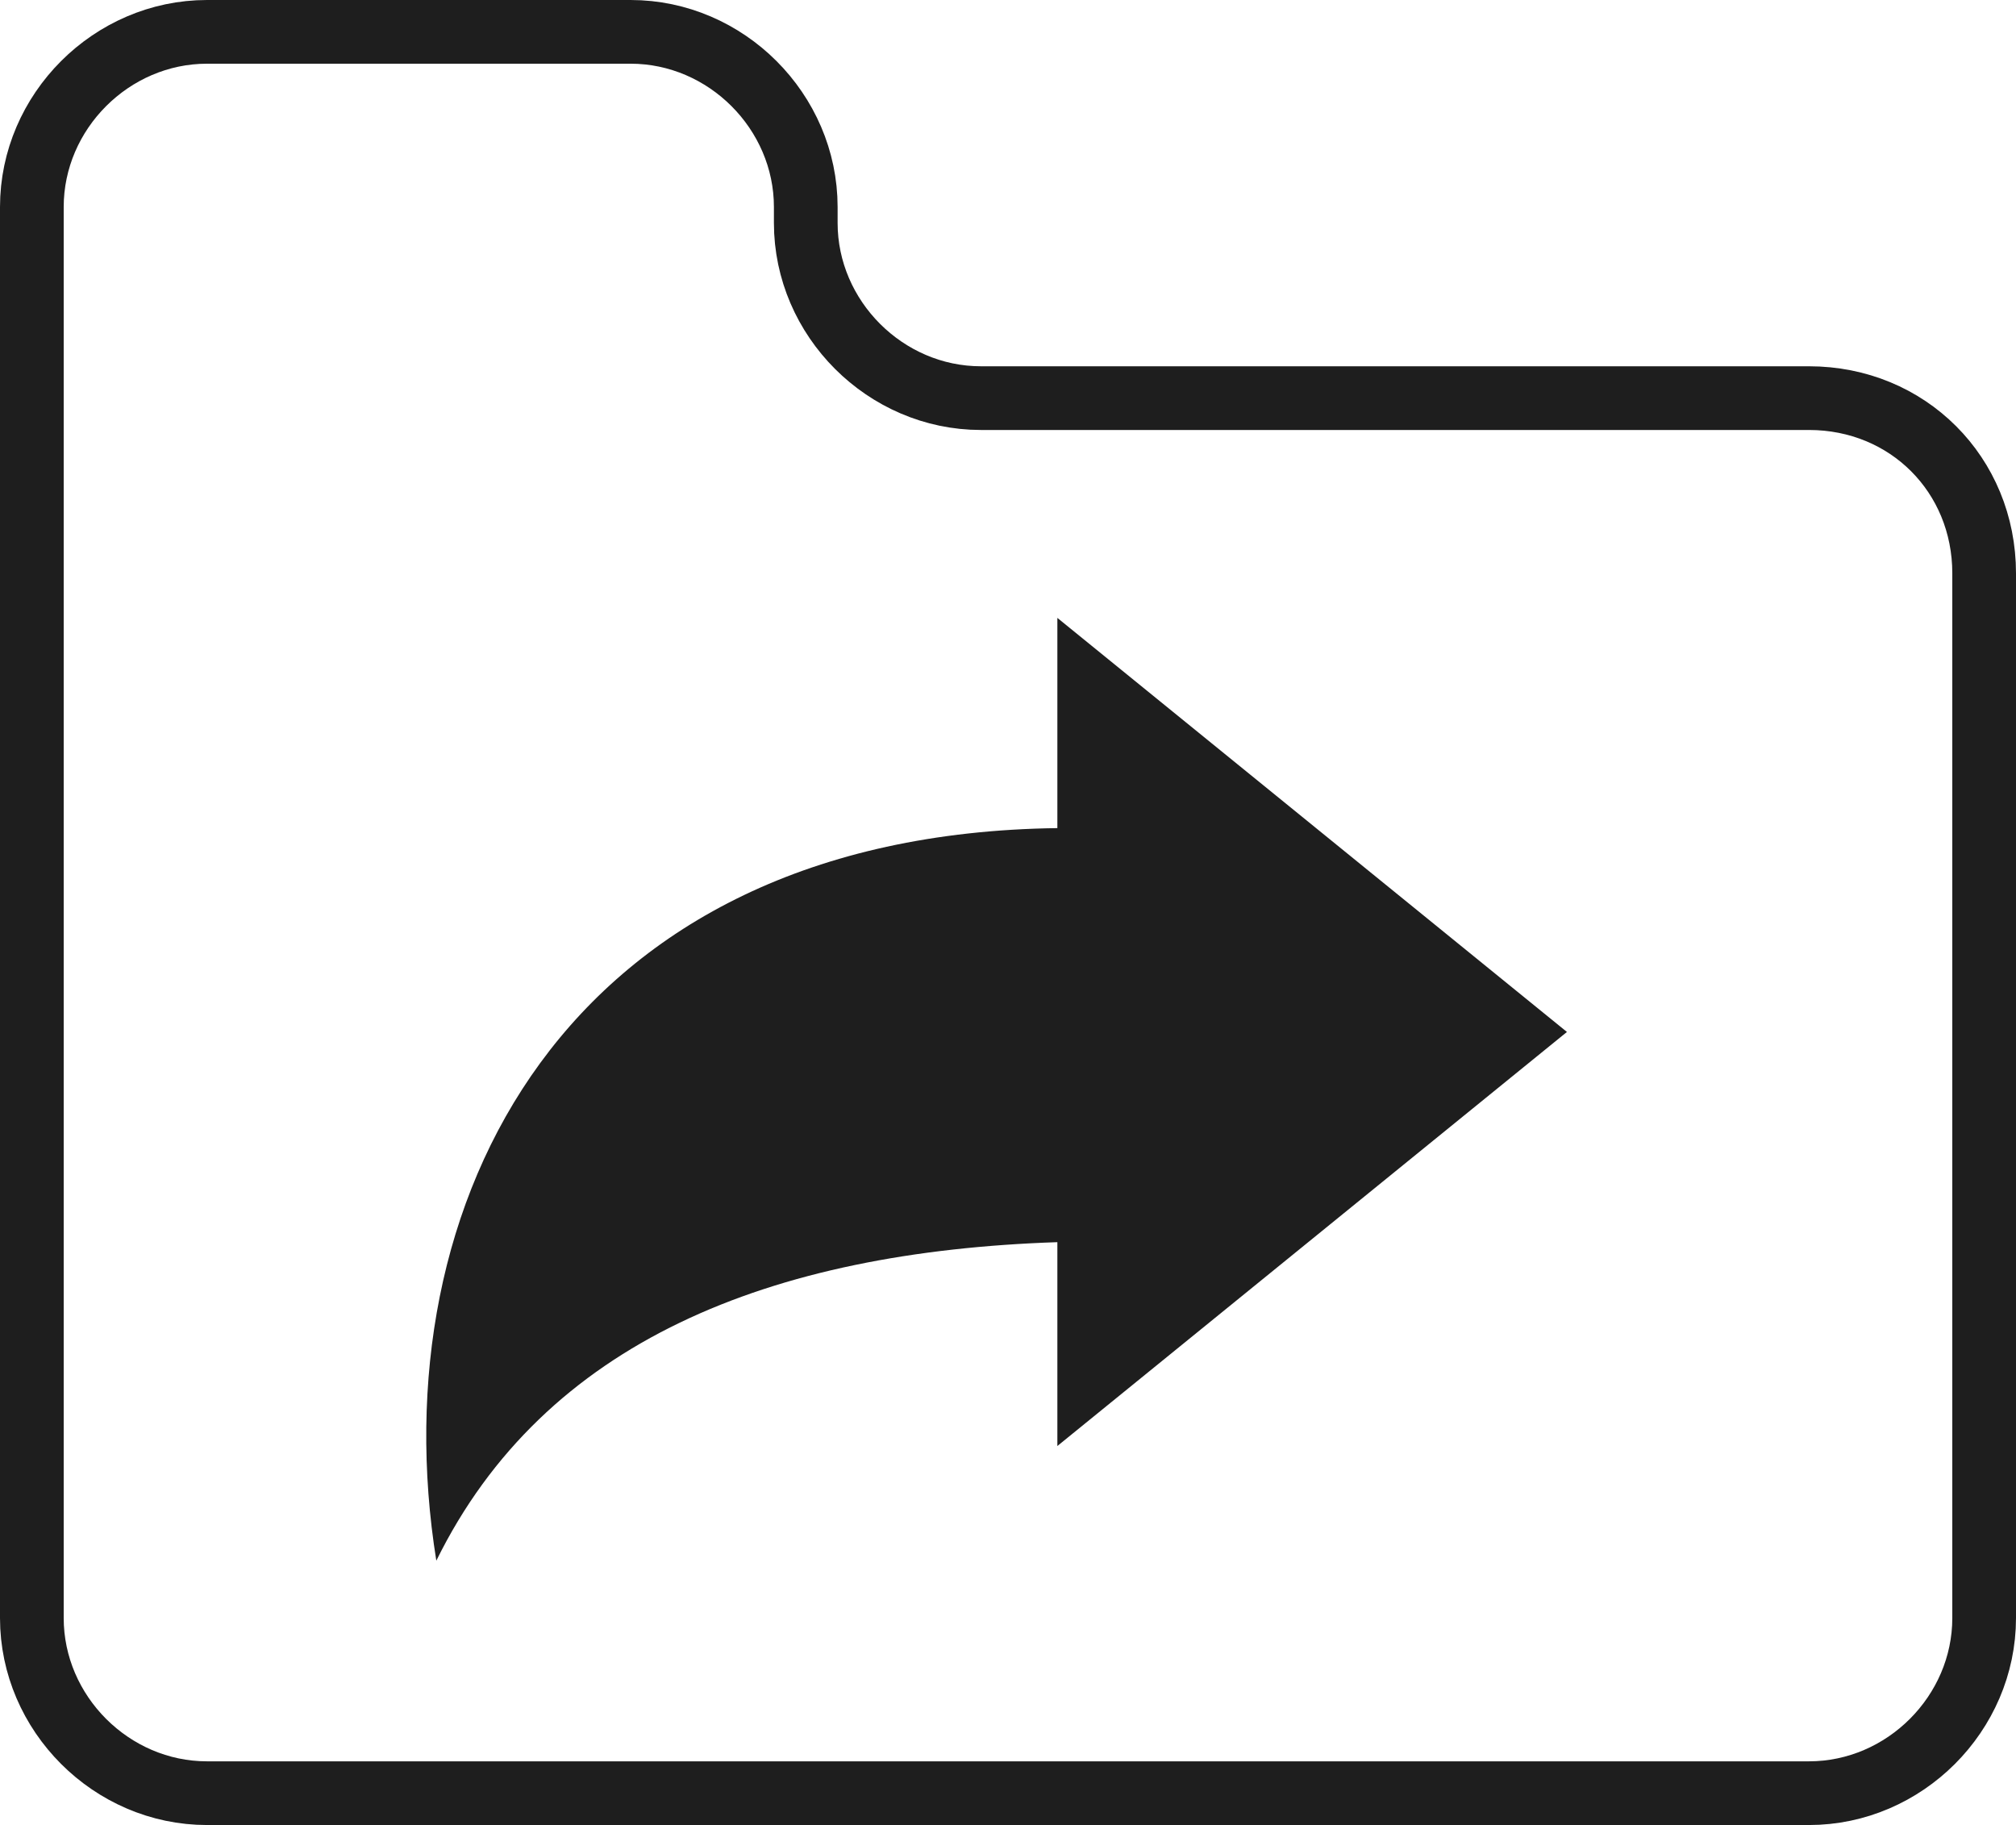 <?xml version="1.0" encoding="utf-8"?>
<!-- Generator: Adobe Illustrator 27.9.1, SVG Export Plug-In . SVG Version: 6.00 Build 0)  -->
<svg version="1.1" id="レイヤー_1" xmlns="http://www.w3.org/2000/svg" xmlns:xlink="http://www.w3.org/1999/xlink" x="0px"
	 y="0px" viewBox="0 0 63.3 57.3" style="enable-background:new 0 0 63.3 57.3;" xml:space="preserve">
<style type="text/css">
	.st0{fill:none;stroke:#1E1E1E;stroke-width:2;stroke-linejoin:round;stroke-miterlimit:10;}
	.st1{fill:#1E1E1E;}
</style>
<g>
	<path class="st0" d="M56.8,12.5h-26c-3,0-5.5-2.5-5.5-5.5V6.5c0-3-2.5-5.5-5.5-5.5H6.5C3.5,1,1,3.5,1,6.5v6v5.9v32.4
		c0,3,2.5,5.5,5.5,5.5h50.3c3,0,5.5-2.5,5.5-5.5V18C62.3,14.9,59.9,12.5,56.8,12.5z"/>
	<path class="st1" d="M33.2,45.4V39c-9,0.3-16.1,3.1-19.5,10C11.9,37.8,17.7,26.2,33.2,26v-6.6l16,13L33.2,45.4z"/>
</g>
<g>
</g>
<g>
</g>
<g>
</g>
<g>
</g>
<g>
</g>
<g>
</g>
<g>
</g>
<g>
</g>
<g>
</g>
<g>
</g>
<g>
</g>
<g>
</g>
<g>
</g>
<g>
</g>
<g>
</g>
</svg>
